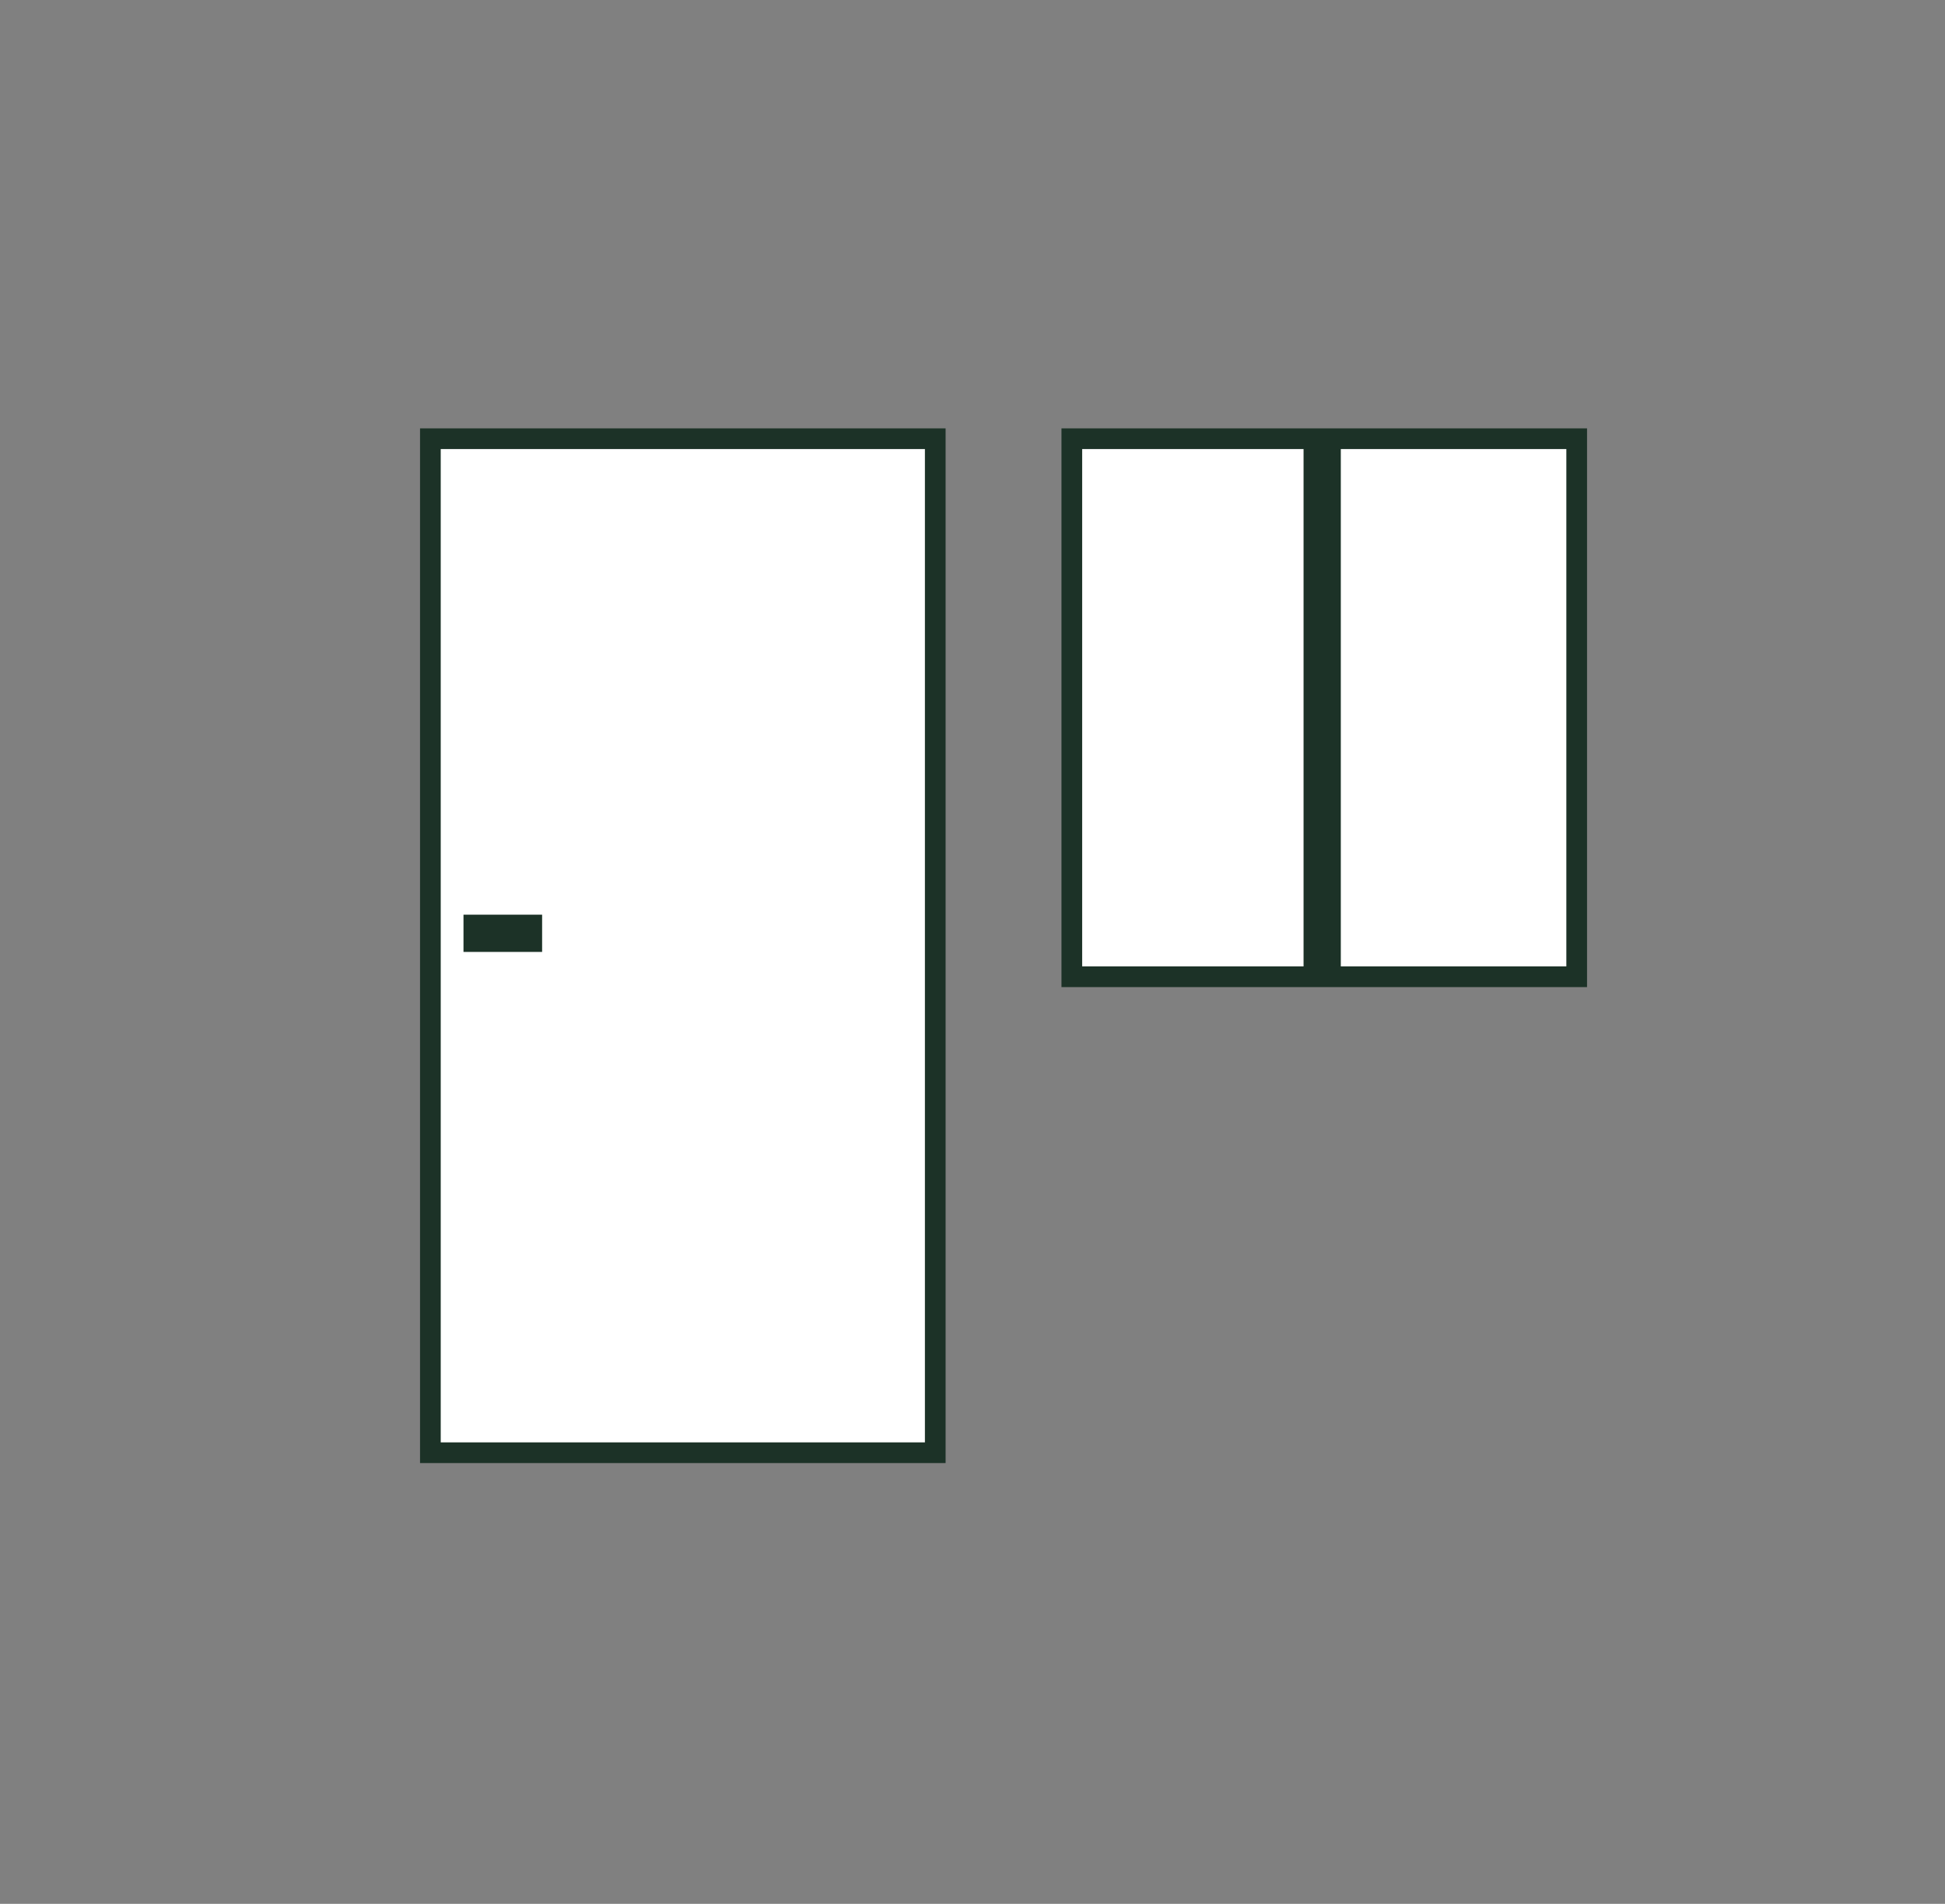 <?xml version="1.0" encoding="UTF-8"?> <svg xmlns="http://www.w3.org/2000/svg" xmlns:xlink="http://www.w3.org/1999/xlink" version="1.1" id="Layer_1" x="0px" y="0px" viewBox="0 0 47 46" style="enable-background:new 0 0 47 46;" xml:space="preserve"><rect x="0" y="0" width="47" height="46" fill="#808080" stroke="none"/> <style type="text/css"> .st0{fill:#FFFFFF;stroke:#1C3227;stroke-width:0.5;stroke-miterlimit:10;} .st1{fill:#1C3227;} </style> <rect x="10.4" y="10.6" class="st0" width="12.2" height="24.5"></rect> <rect x="25.9" y="10.6" class="st0" width="12.2" height="13"></rect> <rect x="11.2" y="22.1" class="st1" width="1.9" height="0.9"></rect> <rect x="31.5" y="10.6" class="st1" width="0.9" height="13"></rect> </svg> 